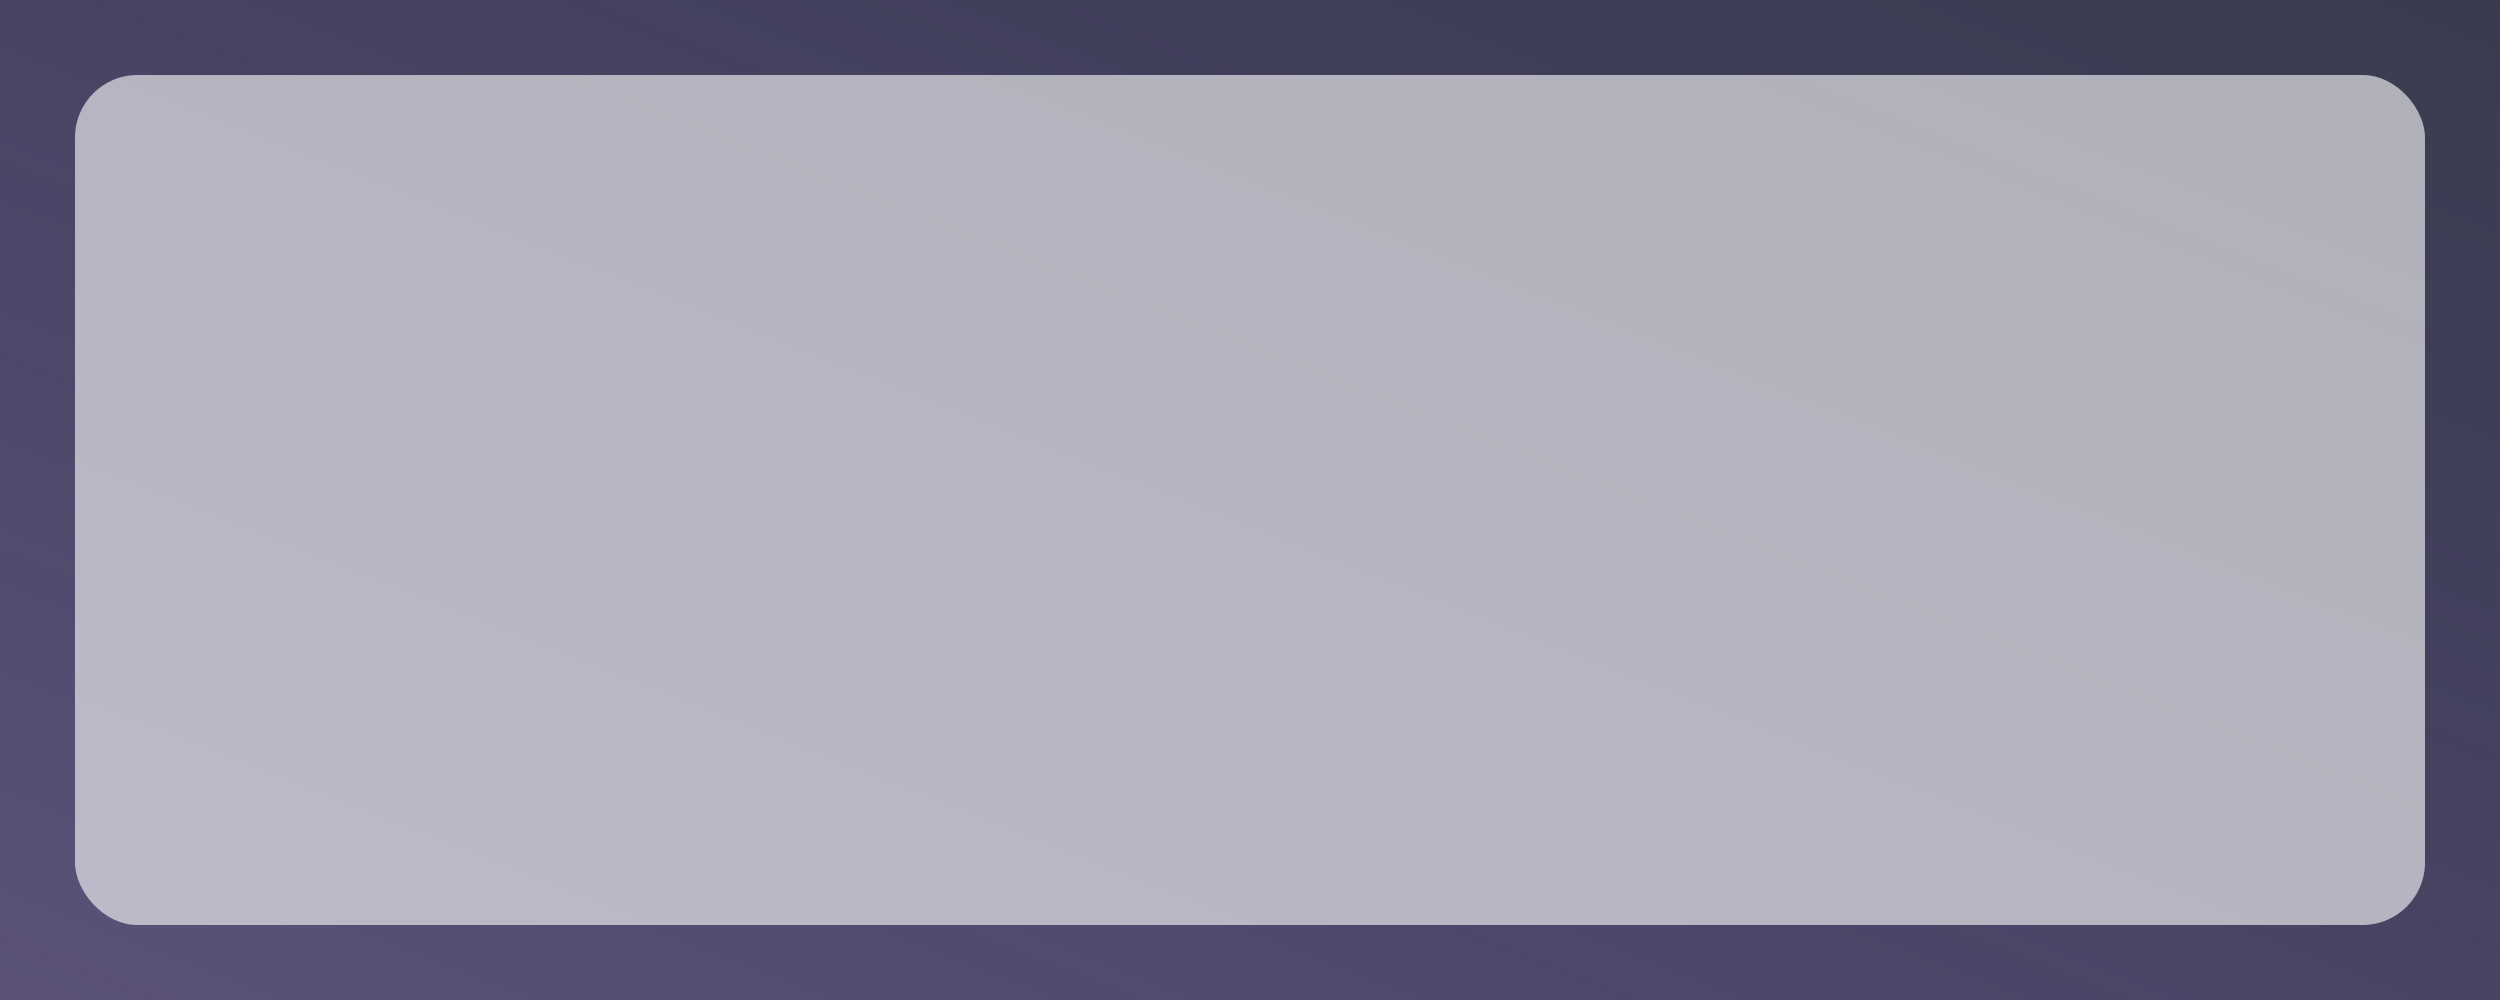 <svg xmlns="http://www.w3.org/2000/svg" width="800" height="320" viewBox="0 0 800 320">
  <rect x="0" y="0" width="800" height="320" fill="#333333" stroke="none"/>
  <defs>
    <linearGradient id="g3" x1="0" y1="1" x2="1" y2="0">
      <stop offset="0%" stop-color="#A78BFA" stop-opacity="0.35"/>
      <stop offset="100%" stop-color="#6366F1" stop-opacity="0.15"/>
    </linearGradient>
  </defs>
  <rect width="800" height="320" fill="url(#g3)"/>
  <rect x="24" y="24" width="752" height="272" rx="20" fill="rgba(255,255,255,0.6)"/>
</svg>
